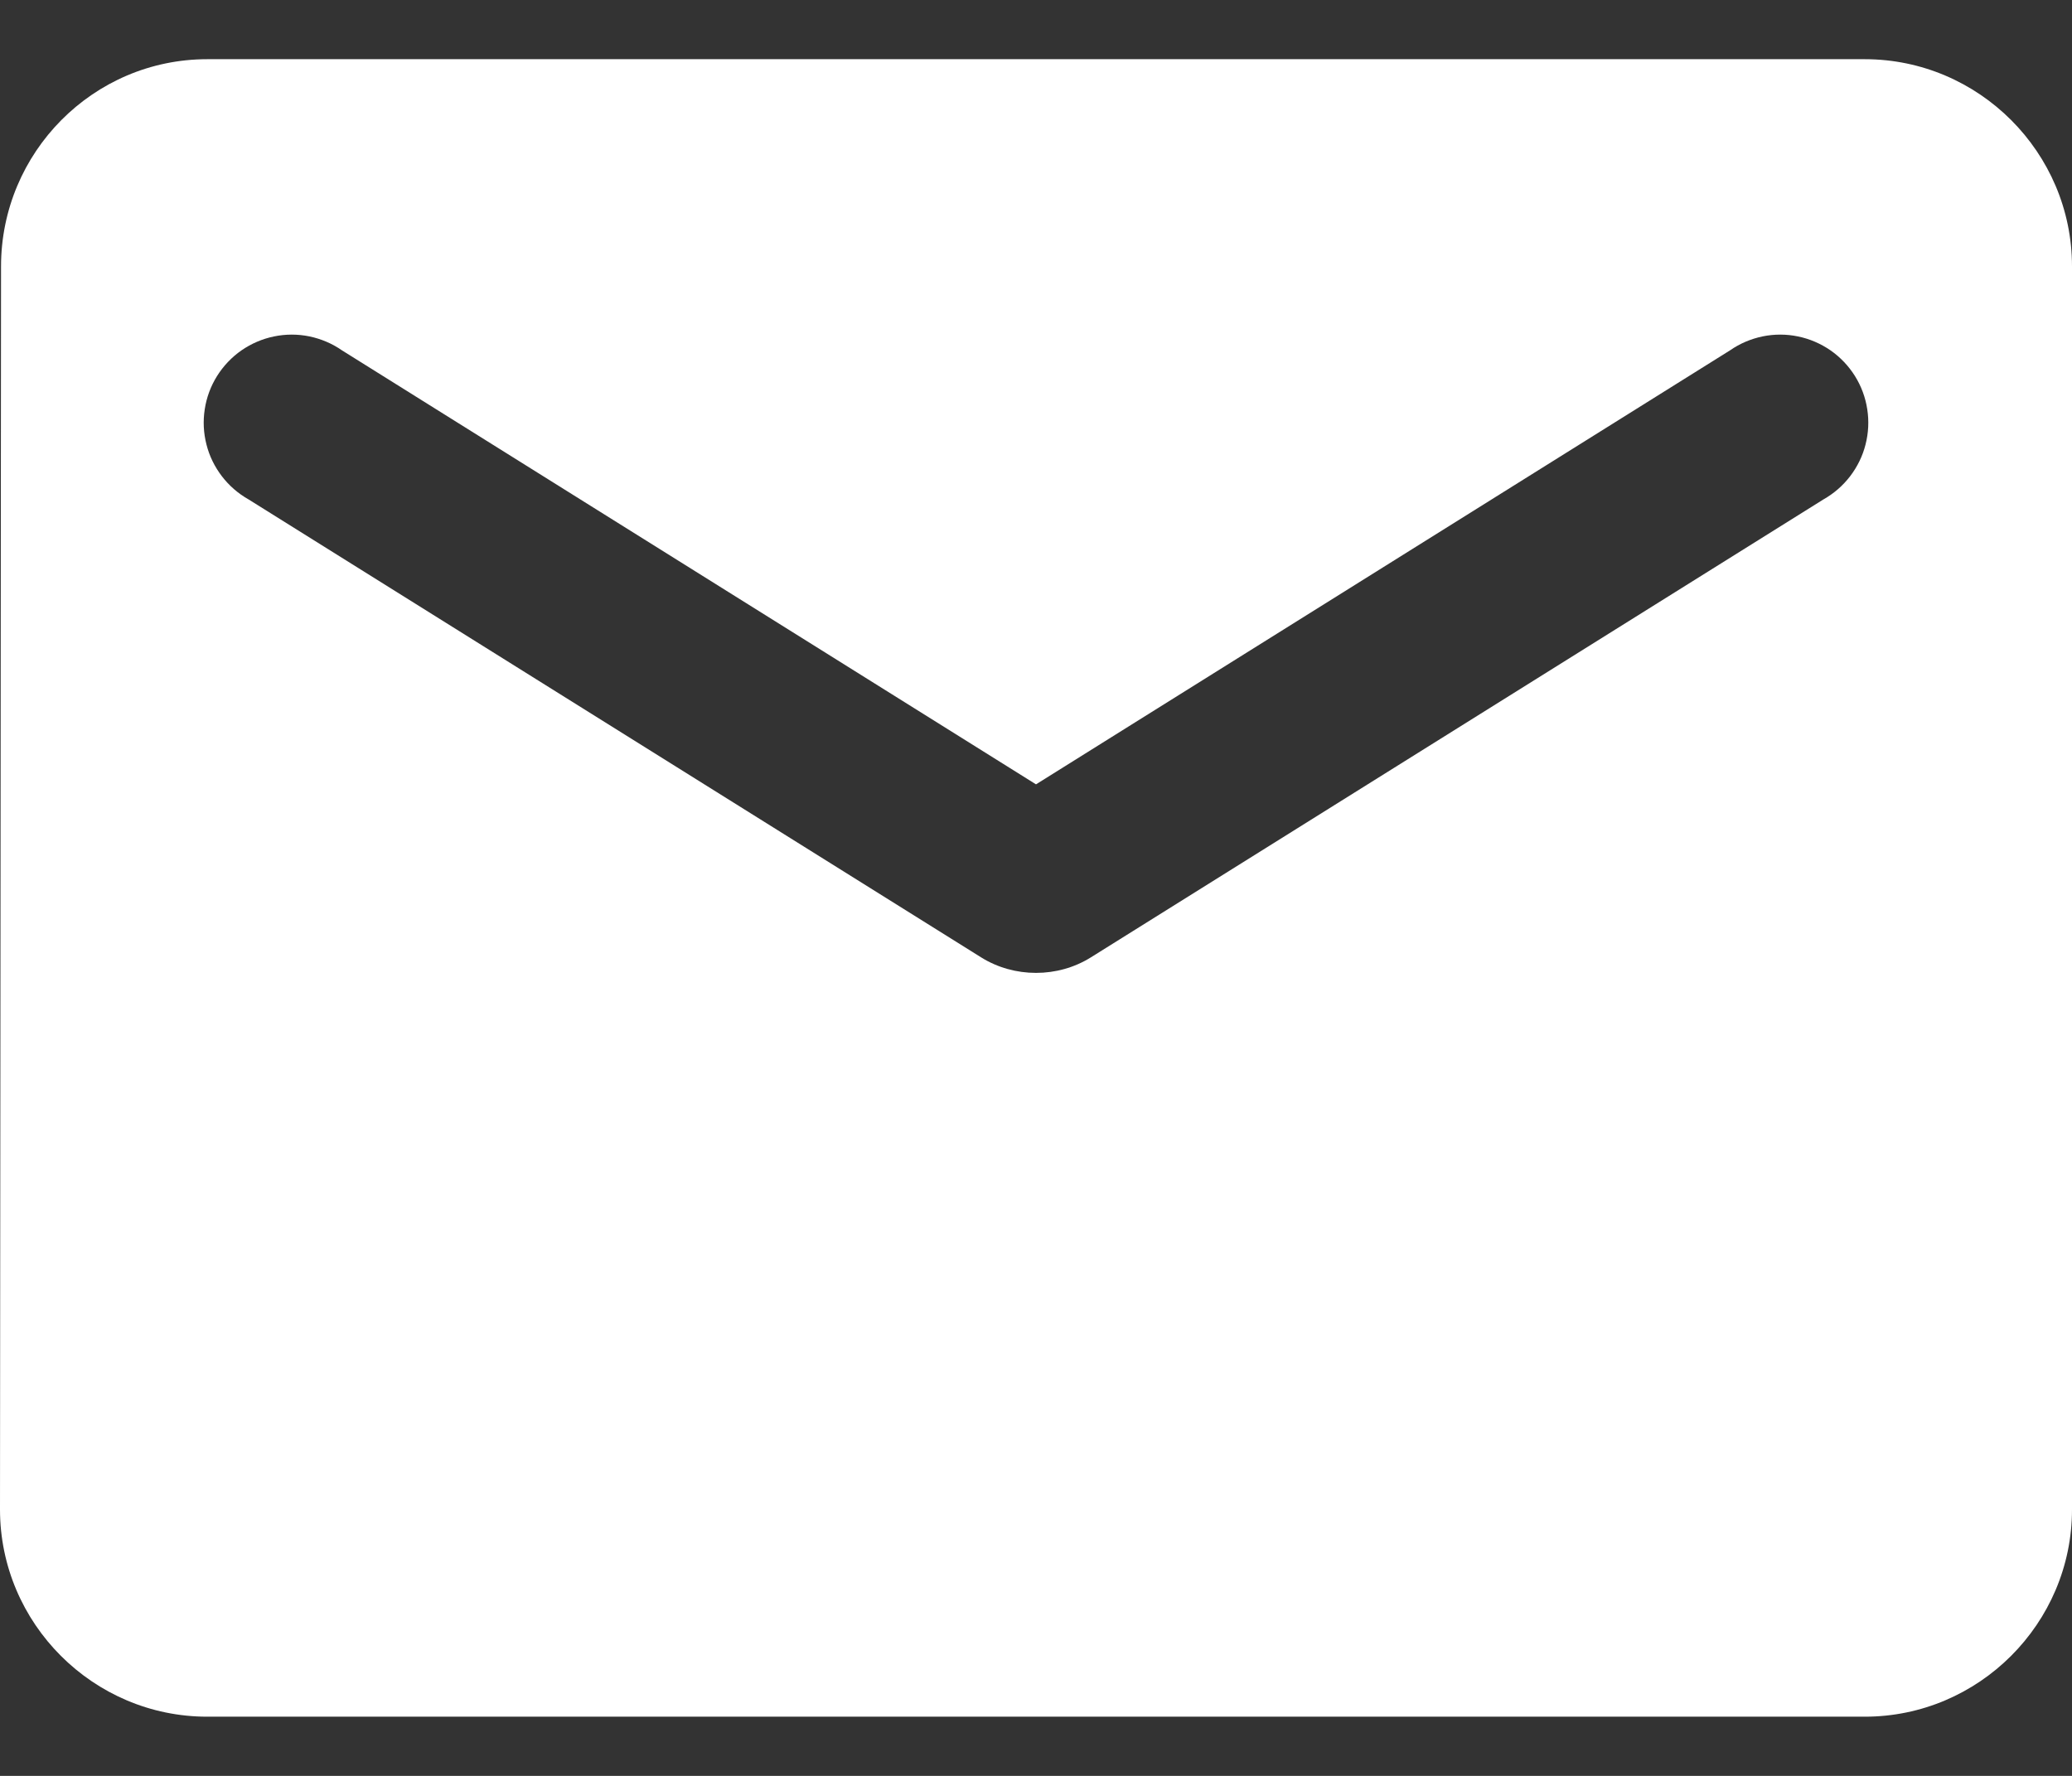 <svg width="28" height="24" viewBox="0 0 28 24" fill="none" xmlns="http://www.w3.org/2000/svg">
<rect x="0" y="0" width="28" height="24" fill="#333333" stroke="none"/>
<path d="M25.2 0.8H2.8C1.26 0.8 0.014 2.06 0.014 3.6L0 20.4C0 21.94 1.26 23.2 2.8 23.2H25.2C26.74 23.2 28 21.94 28 20.4V3.6C28 2.06 26.74 0.8 25.2 0.8ZM24.64 6.75L14.742 12.938C14.294 13.218 13.706 13.218 13.258 12.938L3.36 6.75C3.22 6.671 3.097 6.565 2.999 6.437C2.901 6.309 2.829 6.163 2.79 6.007C2.75 5.851 2.742 5.689 2.767 5.53C2.791 5.371 2.848 5.218 2.933 5.082C3.019 4.945 3.131 4.827 3.263 4.735C3.395 4.644 3.545 4.579 3.702 4.547C3.86 4.514 4.023 4.514 4.18 4.546C4.338 4.579 4.488 4.642 4.62 4.734L14 10.6L23.38 4.734C23.512 4.642 23.662 4.579 23.82 4.546C23.977 4.514 24.14 4.514 24.298 4.547C24.455 4.579 24.605 4.644 24.737 4.735C24.869 4.827 24.981 4.945 25.067 5.082C25.152 5.218 25.209 5.371 25.233 5.53C25.258 5.689 25.25 5.851 25.21 6.007C25.171 6.163 25.099 6.309 25.001 6.437C24.903 6.565 24.78 6.671 24.64 6.75Z" fill="white"/>
</svg>
